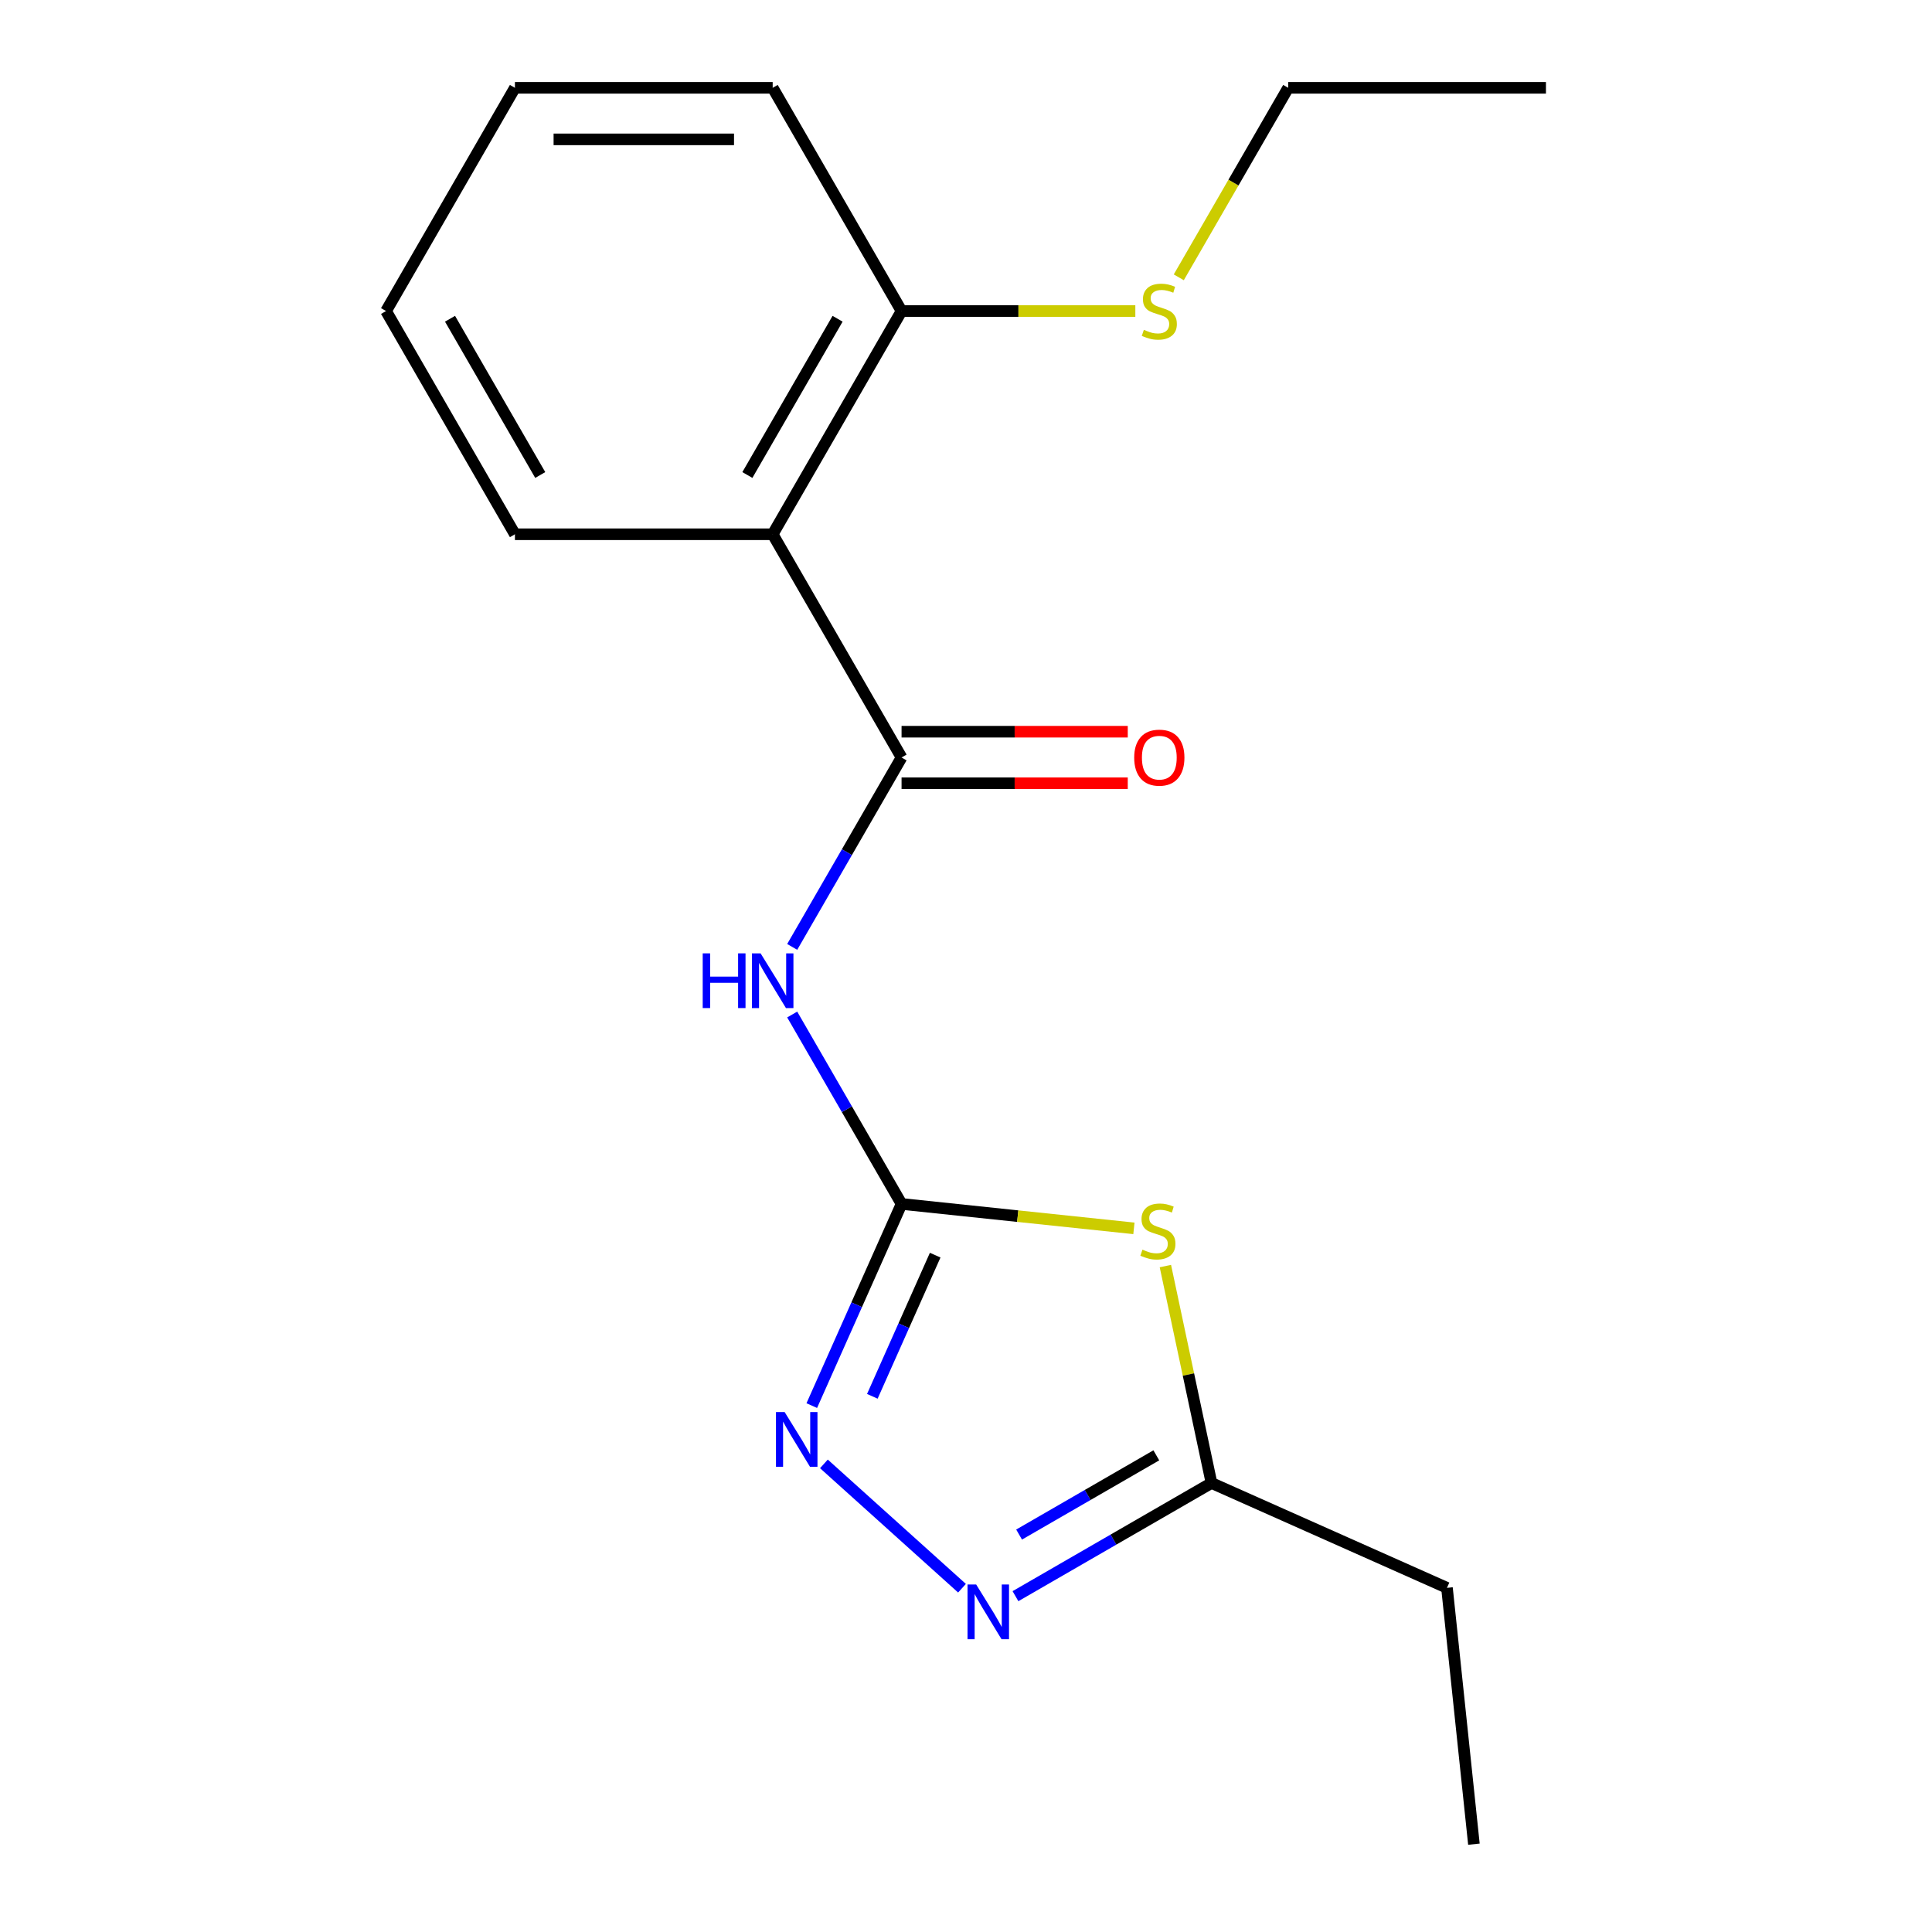 <?xml version='1.0' encoding='iso-8859-1'?>
<svg version='1.1' baseProfile='full'
              xmlns='http://www.w3.org/2000/svg'
                      xmlns:rdkit='http://www.rdkit.org/xml'
                      xmlns:xlink='http://www.w3.org/1999/xlink'
                  xml:space='preserve'
width='1000px' height='1000px' viewBox='0 0 1000 1000'>
<!-- END OF HEADER -->
<rect style='opacity:1.0;fill:#FFFFFF;stroke:none' width='1000' height='1000' x='0' y='0'> </rect>
<path class='bond-0' d='M 466.647,623.154 L 526.78,629.474' style='fill:none;fill-rule:evenodd;stroke:#000000;stroke-width:6px;stroke-linecap:butt;stroke-linejoin:miter;stroke-opacity:1' />
<path class='bond-0' d='M 526.78,629.474 L 586.914,635.795' style='fill:none;fill-rule:evenodd;stroke:#CCCC00;stroke-width:6px;stroke-linecap:butt;stroke-linejoin:miter;stroke-opacity:1' />
<path class='bond-2' d='M 466.647,623.154 L 438.343,574.132' style='fill:none;fill-rule:evenodd;stroke:#000000;stroke-width:6px;stroke-linecap:butt;stroke-linejoin:miter;stroke-opacity:1' />
<path class='bond-2' d='M 438.343,574.132 L 410.04,525.109' style='fill:none;fill-rule:evenodd;stroke:#0000FF;stroke-width:6px;stroke-linecap:butt;stroke-linejoin:miter;stroke-opacity:1' />
<path class='bond-3' d='M 466.647,623.154 L 443.409,675.346' style='fill:none;fill-rule:evenodd;stroke:#000000;stroke-width:6px;stroke-linecap:butt;stroke-linejoin:miter;stroke-opacity:1' />
<path class='bond-3' d='M 443.409,675.346 L 420.172,727.538' style='fill:none;fill-rule:evenodd;stroke:#0000FF;stroke-width:6px;stroke-linecap:butt;stroke-linejoin:miter;stroke-opacity:1' />
<path class='bond-3' d='M 484.051,649.664 L 467.785,686.199' style='fill:none;fill-rule:evenodd;stroke:#000000;stroke-width:6px;stroke-linecap:butt;stroke-linejoin:miter;stroke-opacity:1' />
<path class='bond-3' d='M 467.785,686.199 L 451.519,722.733' style='fill:none;fill-rule:evenodd;stroke:#0000FF;stroke-width:6px;stroke-linecap:butt;stroke-linejoin:miter;stroke-opacity:1' />
<path class='bond-6' d='M 603.201,655.315 L 615.135,711.456' style='fill:none;fill-rule:evenodd;stroke:#CCCC00;stroke-width:6px;stroke-linecap:butt;stroke-linejoin:miter;stroke-opacity:1' />
<path class='bond-6' d='M 615.135,711.456 L 627.068,767.598' style='fill:none;fill-rule:evenodd;stroke:#000000;stroke-width:6px;stroke-linecap:butt;stroke-linejoin:miter;stroke-opacity:1' />
<path class='bond-1' d='M 466.647,392.074 L 438.343,441.096' style='fill:none;fill-rule:evenodd;stroke:#000000;stroke-width:6px;stroke-linecap:butt;stroke-linejoin:miter;stroke-opacity:1' />
<path class='bond-1' d='M 438.343,441.096 L 410.04,490.119' style='fill:none;fill-rule:evenodd;stroke:#0000FF;stroke-width:6px;stroke-linecap:butt;stroke-linejoin:miter;stroke-opacity:1' />
<path class='bond-5' d='M 466.647,392.074 L 399.94,276.534' style='fill:none;fill-rule:evenodd;stroke:#000000;stroke-width:6px;stroke-linecap:butt;stroke-linejoin:miter;stroke-opacity:1' />
<path class='bond-8' d='M 466.647,405.416 L 525.186,405.416' style='fill:none;fill-rule:evenodd;stroke:#000000;stroke-width:6px;stroke-linecap:butt;stroke-linejoin:miter;stroke-opacity:1' />
<path class='bond-8' d='M 525.186,405.416 L 583.725,405.416' style='fill:none;fill-rule:evenodd;stroke:#FF0000;stroke-width:6px;stroke-linecap:butt;stroke-linejoin:miter;stroke-opacity:1' />
<path class='bond-8' d='M 466.647,378.733 L 525.186,378.733' style='fill:none;fill-rule:evenodd;stroke:#000000;stroke-width:6px;stroke-linecap:butt;stroke-linejoin:miter;stroke-opacity:1' />
<path class='bond-8' d='M 525.186,378.733 L 583.725,378.733' style='fill:none;fill-rule:evenodd;stroke:#FF0000;stroke-width:6px;stroke-linecap:butt;stroke-linejoin:miter;stroke-opacity:1' />
<path class='bond-4' d='M 426.458,757.707 L 497.926,822.058' style='fill:none;fill-rule:evenodd;stroke:#0000FF;stroke-width:6px;stroke-linecap:butt;stroke-linejoin:miter;stroke-opacity:1' />
<path class='bond-18' d='M 525.603,826.179 L 576.336,796.888' style='fill:none;fill-rule:evenodd;stroke:#0000FF;stroke-width:6px;stroke-linecap:butt;stroke-linejoin:miter;stroke-opacity:1' />
<path class='bond-18' d='M 576.336,796.888 L 627.068,767.598' style='fill:none;fill-rule:evenodd;stroke:#000000;stroke-width:6px;stroke-linecap:butt;stroke-linejoin:miter;stroke-opacity:1' />
<path class='bond-18' d='M 527.482,794.284 L 562.994,773.78' style='fill:none;fill-rule:evenodd;stroke:#0000FF;stroke-width:6px;stroke-linecap:butt;stroke-linejoin:miter;stroke-opacity:1' />
<path class='bond-18' d='M 562.994,773.78 L 598.507,753.277' style='fill:none;fill-rule:evenodd;stroke:#000000;stroke-width:6px;stroke-linecap:butt;stroke-linejoin:miter;stroke-opacity:1' />
<path class='bond-7' d='M 399.94,276.534 L 466.647,160.994' style='fill:none;fill-rule:evenodd;stroke:#000000;stroke-width:6px;stroke-linecap:butt;stroke-linejoin:miter;stroke-opacity:1' />
<path class='bond-7' d='M 386.838,245.862 L 433.532,164.984' style='fill:none;fill-rule:evenodd;stroke:#000000;stroke-width:6px;stroke-linecap:butt;stroke-linejoin:miter;stroke-opacity:1' />
<path class='bond-10' d='M 399.94,276.534 L 266.526,276.534' style='fill:none;fill-rule:evenodd;stroke:#000000;stroke-width:6px;stroke-linecap:butt;stroke-linejoin:miter;stroke-opacity:1' />
<path class='bond-11' d='M 627.068,767.598 L 748.948,821.862' style='fill:none;fill-rule:evenodd;stroke:#000000;stroke-width:6px;stroke-linecap:butt;stroke-linejoin:miter;stroke-opacity:1' />
<path class='bond-9' d='M 466.647,160.994 L 527.146,160.994' style='fill:none;fill-rule:evenodd;stroke:#000000;stroke-width:6px;stroke-linecap:butt;stroke-linejoin:miter;stroke-opacity:1' />
<path class='bond-9' d='M 527.146,160.994 L 587.645,160.994' style='fill:none;fill-rule:evenodd;stroke:#CCCC00;stroke-width:6px;stroke-linecap:butt;stroke-linejoin:miter;stroke-opacity:1' />
<path class='bond-12' d='M 466.647,160.994 L 399.94,45.455' style='fill:none;fill-rule:evenodd;stroke:#000000;stroke-width:6px;stroke-linecap:butt;stroke-linejoin:miter;stroke-opacity:1' />
<path class='bond-13' d='M 610.138,143.539 L 638.453,94.497' style='fill:none;fill-rule:evenodd;stroke:#CCCC00;stroke-width:6px;stroke-linecap:butt;stroke-linejoin:miter;stroke-opacity:1' />
<path class='bond-13' d='M 638.453,94.497 L 666.767,45.455' style='fill:none;fill-rule:evenodd;stroke:#000000;stroke-width:6px;stroke-linecap:butt;stroke-linejoin:miter;stroke-opacity:1' />
<path class='bond-15' d='M 266.526,276.534 L 199.819,160.994' style='fill:none;fill-rule:evenodd;stroke:#000000;stroke-width:6px;stroke-linecap:butt;stroke-linejoin:miter;stroke-opacity:1' />
<path class='bond-15' d='M 279.628,245.862 L 232.933,164.984' style='fill:none;fill-rule:evenodd;stroke:#000000;stroke-width:6px;stroke-linecap:butt;stroke-linejoin:miter;stroke-opacity:1' />
<path class='bond-14' d='M 748.948,821.862 L 762.893,954.545' style='fill:none;fill-rule:evenodd;stroke:#000000;stroke-width:6px;stroke-linecap:butt;stroke-linejoin:miter;stroke-opacity:1' />
<path class='bond-19' d='M 399.94,45.455 L 266.526,45.455' style='fill:none;fill-rule:evenodd;stroke:#000000;stroke-width:6px;stroke-linecap:butt;stroke-linejoin:miter;stroke-opacity:1' />
<path class='bond-19' d='M 379.927,72.137 L 286.538,72.137' style='fill:none;fill-rule:evenodd;stroke:#000000;stroke-width:6px;stroke-linecap:butt;stroke-linejoin:miter;stroke-opacity:1' />
<path class='bond-16' d='M 666.767,45.455 L 800.181,45.455' style='fill:none;fill-rule:evenodd;stroke:#000000;stroke-width:6px;stroke-linecap:butt;stroke-linejoin:miter;stroke-opacity:1' />
<path class='bond-17' d='M 199.819,160.994 L 266.526,45.455' style='fill:none;fill-rule:evenodd;stroke:#000000;stroke-width:6px;stroke-linecap:butt;stroke-linejoin:miter;stroke-opacity:1' />
<path  class='atom-1' d='M 591.33 646.819
Q 591.65 646.939, 592.97 647.499
Q 594.29 648.059, 595.73 648.419
Q 597.21 648.739, 598.65 648.739
Q 601.33 648.739, 602.89 647.459
Q 604.45 646.139, 604.45 643.859
Q 604.45 642.299, 603.65 641.339
Q 602.89 640.379, 601.69 639.859
Q 600.49 639.339, 598.49 638.739
Q 595.97 637.979, 594.45 637.259
Q 592.97 636.539, 591.89 635.019
Q 590.85 633.499, 590.85 630.939
Q 590.85 627.379, 593.25 625.179
Q 595.69 622.979, 600.49 622.979
Q 603.77 622.979, 607.49 624.539
L 606.57 627.619
Q 603.17 626.219, 600.61 626.219
Q 597.85 626.219, 596.33 627.379
Q 594.81 628.499, 594.85 630.459
Q 594.85 631.979, 595.61 632.899
Q 596.41 633.819, 597.53 634.339
Q 598.69 634.859, 600.61 635.459
Q 603.17 636.259, 604.69 637.059
Q 606.21 637.859, 607.29 639.499
Q 608.41 641.099, 608.41 643.859
Q 608.41 647.779, 605.77 649.899
Q 603.17 651.979, 598.81 651.979
Q 596.29 651.979, 594.37 651.419
Q 592.49 650.899, 590.25 649.979
L 591.33 646.819
' fill='#CCCC00'/>
<path  class='atom-3' d='M 363.72 493.454
L 367.56 493.454
L 367.56 505.494
L 382.04 505.494
L 382.04 493.454
L 385.88 493.454
L 385.88 521.774
L 382.04 521.774
L 382.04 508.694
L 367.56 508.694
L 367.56 521.774
L 363.72 521.774
L 363.72 493.454
' fill='#0000FF'/>
<path  class='atom-3' d='M 393.68 493.454
L 402.96 508.454
Q 403.88 509.934, 405.36 512.614
Q 406.84 515.294, 406.92 515.454
L 406.92 493.454
L 410.68 493.454
L 410.68 521.774
L 406.8 521.774
L 396.84 505.374
Q 395.68 503.454, 394.44 501.254
Q 393.24 499.054, 392.88 498.374
L 392.88 521.774
L 389.2 521.774
L 389.2 493.454
L 393.68 493.454
' fill='#0000FF'/>
<path  class='atom-4' d='M 406.122 730.874
L 415.402 745.874
Q 416.322 747.354, 417.802 750.034
Q 419.282 752.714, 419.362 752.874
L 419.362 730.874
L 423.122 730.874
L 423.122 759.194
L 419.242 759.194
L 409.282 742.794
Q 408.122 740.874, 406.882 738.674
Q 405.682 736.474, 405.322 735.794
L 405.322 759.194
L 401.642 759.194
L 401.642 730.874
L 406.122 730.874
' fill='#0000FF'/>
<path  class='atom-5' d='M 505.268 820.145
L 514.548 835.145
Q 515.468 836.625, 516.948 839.305
Q 518.428 841.985, 518.508 842.145
L 518.508 820.145
L 522.268 820.145
L 522.268 848.465
L 518.388 848.465
L 508.428 832.065
Q 507.268 830.145, 506.028 827.945
Q 504.828 825.745, 504.468 825.065
L 504.468 848.465
L 500.788 848.465
L 500.788 820.145
L 505.268 820.145
' fill='#0000FF'/>
<path  class='atom-9' d='M 587.06 392.154
Q 587.06 385.354, 590.42 381.554
Q 593.78 377.754, 600.06 377.754
Q 606.34 377.754, 609.7 381.554
Q 613.06 385.354, 613.06 392.154
Q 613.06 399.034, 609.66 402.954
Q 606.26 406.834, 600.06 406.834
Q 593.82 406.834, 590.42 402.954
Q 587.06 399.074, 587.06 392.154
M 600.06 403.634
Q 604.38 403.634, 606.7 400.754
Q 609.06 397.834, 609.06 392.154
Q 609.06 386.594, 606.7 383.794
Q 604.38 380.954, 600.06 380.954
Q 595.74 380.954, 593.38 383.754
Q 591.06 386.554, 591.06 392.154
Q 591.06 397.874, 593.38 400.754
Q 595.74 403.634, 600.06 403.634
' fill='#FF0000'/>
<path  class='atom-10' d='M 592.06 170.714
Q 592.38 170.834, 593.7 171.394
Q 595.02 171.954, 596.46 172.314
Q 597.94 172.634, 599.38 172.634
Q 602.06 172.634, 603.62 171.354
Q 605.18 170.034, 605.18 167.754
Q 605.18 166.194, 604.38 165.234
Q 603.62 164.274, 602.42 163.754
Q 601.22 163.234, 599.22 162.634
Q 596.7 161.874, 595.18 161.154
Q 593.7 160.434, 592.62 158.914
Q 591.58 157.394, 591.58 154.834
Q 591.58 151.274, 593.98 149.074
Q 596.42 146.874, 601.22 146.874
Q 604.5 146.874, 608.22 148.434
L 607.3 151.514
Q 603.9 150.114, 601.34 150.114
Q 598.58 150.114, 597.06 151.274
Q 595.54 152.394, 595.58 154.354
Q 595.58 155.874, 596.34 156.794
Q 597.14 157.714, 598.26 158.234
Q 599.42 158.754, 601.34 159.354
Q 603.9 160.154, 605.42 160.954
Q 606.94 161.754, 608.02 163.394
Q 609.14 164.994, 609.14 167.754
Q 609.14 171.674, 606.5 173.794
Q 603.9 175.874, 599.54 175.874
Q 597.02 175.874, 595.1 175.314
Q 593.22 174.794, 590.98 173.874
L 592.06 170.714
' fill='#CCCC00'/>
</svg>
